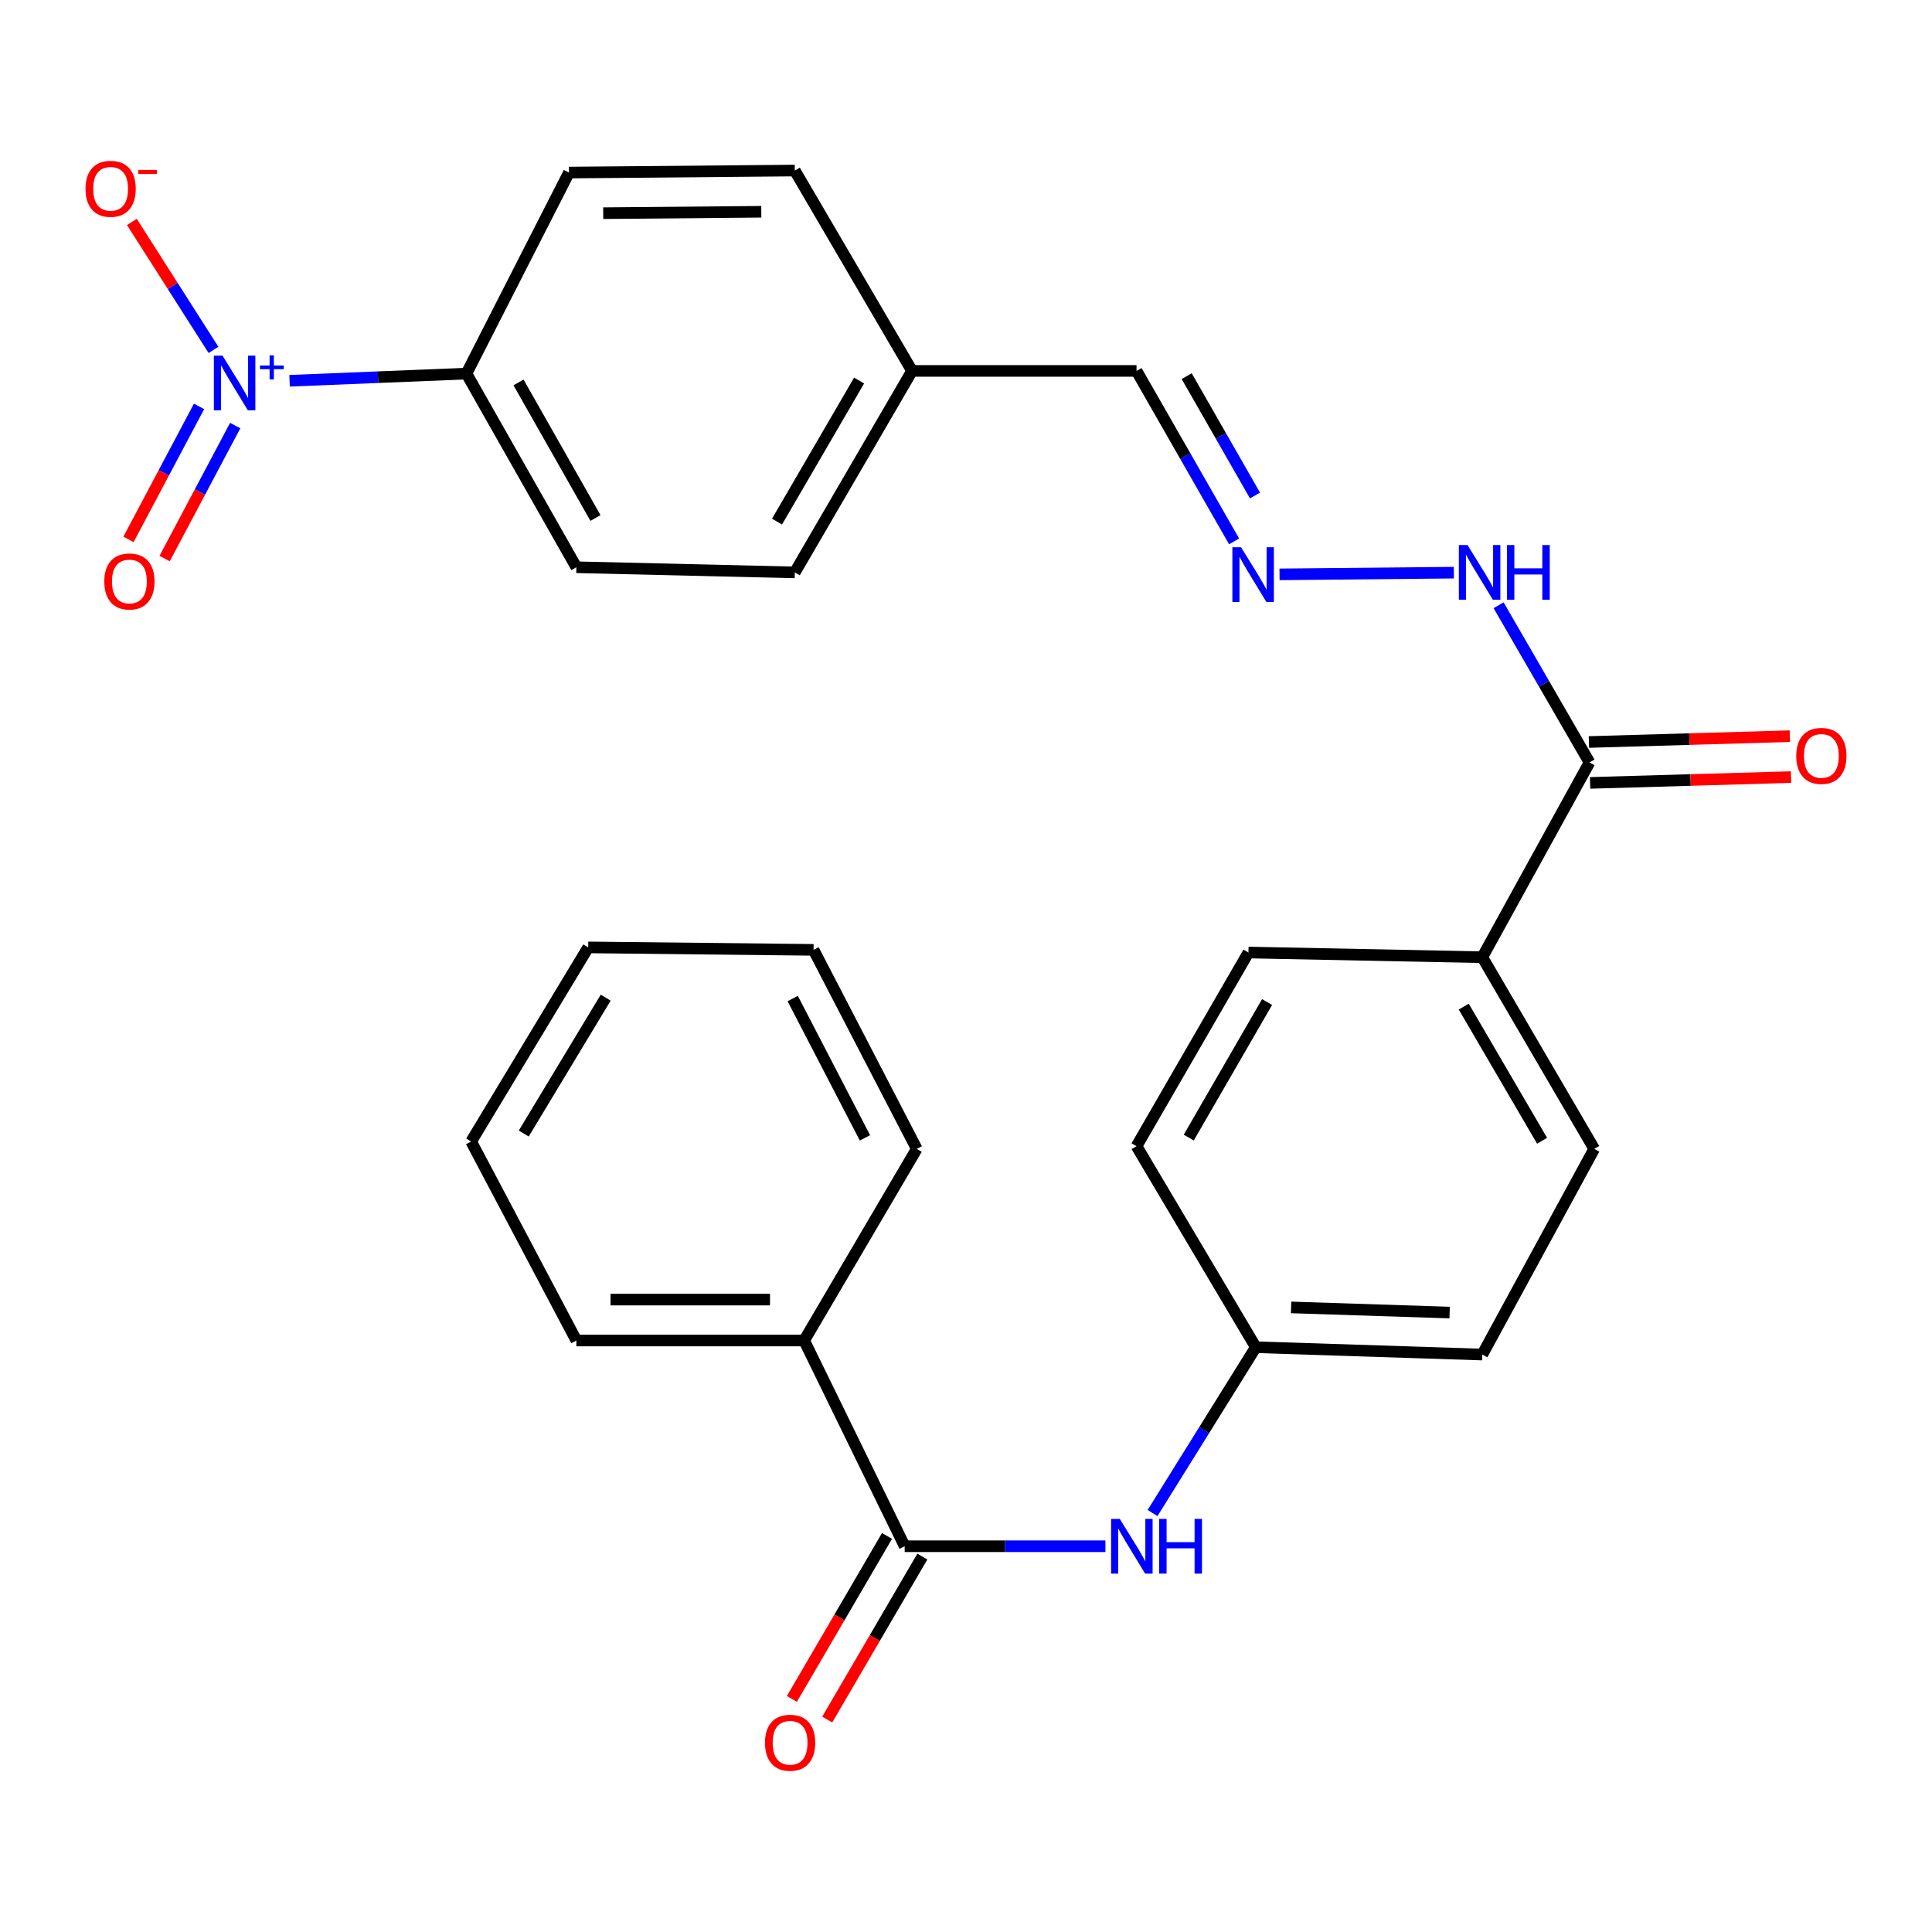 <?xml version='1.0' encoding='iso-8859-1'?>
<svg version='1.1' baseProfile='full'
              xmlns='http://www.w3.org/2000/svg'
                      xmlns:rdkit='http://www.rdkit.org/xml'
                      xmlns:xlink='http://www.w3.org/1999/xlink'
                  xml:space='preserve'
width='1000px' height='1000px' viewBox='0 0 1000 1000'>
<!-- END OF HEADER -->
<rect style='opacity:1.0;fill:#FFFFFF;stroke:none' width='1000' height='1000' x='0' y='0'> </rect>
<path class='bond-3' d='M 149.881,197.087 L 195.655,195.228' style='fill:none;fill-rule:evenodd;stroke:#0000FF;stroke-width:6px;stroke-linecap:butt;stroke-linejoin:miter;stroke-opacity:1' />
<path class='bond-3' d='M 195.655,195.228 L 241.429,193.37' style='fill:none;fill-rule:evenodd;stroke:#000000;stroke-width:6px;stroke-linecap:butt;stroke-linejoin:miter;stroke-opacity:1' />
<path class='bond-5' d='M 110.499,181.099 L 89.379,147.987' style='fill:none;fill-rule:evenodd;stroke:#0000FF;stroke-width:6px;stroke-linecap:butt;stroke-linejoin:miter;stroke-opacity:1' />
<path class='bond-5' d='M 89.379,147.987 L 68.258,114.875' style='fill:none;fill-rule:evenodd;stroke:#FF0000;stroke-width:6px;stroke-linecap:butt;stroke-linejoin:miter;stroke-opacity:1' />
<path class='bond-6' d='M 103.026,210.344 L 84.768,244.765' style='fill:none;fill-rule:evenodd;stroke:#0000FF;stroke-width:6px;stroke-linecap:butt;stroke-linejoin:miter;stroke-opacity:1' />
<path class='bond-6' d='M 84.768,244.765 L 66.51,279.186' style='fill:none;fill-rule:evenodd;stroke:#FF0000;stroke-width:6px;stroke-linecap:butt;stroke-linejoin:miter;stroke-opacity:1' />
<path class='bond-6' d='M 121.738,220.27 L 103.48,254.691' style='fill:none;fill-rule:evenodd;stroke:#0000FF;stroke-width:6px;stroke-linecap:butt;stroke-linejoin:miter;stroke-opacity:1' />
<path class='bond-6' d='M 103.48,254.691 L 85.222,289.112' style='fill:none;fill-rule:evenodd;stroke:#FF0000;stroke-width:6px;stroke-linecap:butt;stroke-linejoin:miter;stroke-opacity:1' />
<path class='bond-0' d='M 468.263,800.335 L 520.214,800.335' style='fill:none;fill-rule:evenodd;stroke:#000000;stroke-width:6px;stroke-linecap:butt;stroke-linejoin:miter;stroke-opacity:1' />
<path class='bond-0' d='M 520.214,800.335 L 572.166,800.335' style='fill:none;fill-rule:evenodd;stroke:#0000FF;stroke-width:6px;stroke-linecap:butt;stroke-linejoin:miter;stroke-opacity:1' />
<path class='bond-9' d='M 459.115,794.996 L 434.498,837.178' style='fill:none;fill-rule:evenodd;stroke:#000000;stroke-width:6px;stroke-linecap:butt;stroke-linejoin:miter;stroke-opacity:1' />
<path class='bond-9' d='M 434.498,837.178 L 409.88,879.36' style='fill:none;fill-rule:evenodd;stroke:#FF0000;stroke-width:6px;stroke-linecap:butt;stroke-linejoin:miter;stroke-opacity:1' />
<path class='bond-9' d='M 477.41,805.673 L 452.792,847.855' style='fill:none;fill-rule:evenodd;stroke:#000000;stroke-width:6px;stroke-linecap:butt;stroke-linejoin:miter;stroke-opacity:1' />
<path class='bond-9' d='M 452.792,847.855 L 428.175,890.037' style='fill:none;fill-rule:evenodd;stroke:#FF0000;stroke-width:6px;stroke-linecap:butt;stroke-linejoin:miter;stroke-opacity:1' />
<path class='bond-10' d='M 468.263,800.335 L 416.238,693.849' style='fill:none;fill-rule:evenodd;stroke:#000000;stroke-width:6px;stroke-linecap:butt;stroke-linejoin:miter;stroke-opacity:1' />
<path class='bond-1' d='M 822.728,394.644 L 799.202,353.962' style='fill:none;fill-rule:evenodd;stroke:#000000;stroke-width:6px;stroke-linecap:butt;stroke-linejoin:miter;stroke-opacity:1' />
<path class='bond-1' d='M 799.202,353.962 L 775.675,313.279' style='fill:none;fill-rule:evenodd;stroke:#0000FF;stroke-width:6px;stroke-linecap:butt;stroke-linejoin:miter;stroke-opacity:1' />
<path class='bond-7' d='M 822.728,394.644 L 767.232,495.458' style='fill:none;fill-rule:evenodd;stroke:#000000;stroke-width:6px;stroke-linecap:butt;stroke-linejoin:miter;stroke-opacity:1' />
<path class='bond-11' d='M 823.035,405.231 L 875.037,403.726' style='fill:none;fill-rule:evenodd;stroke:#000000;stroke-width:6px;stroke-linecap:butt;stroke-linejoin:miter;stroke-opacity:1' />
<path class='bond-11' d='M 875.037,403.726 L 927.04,402.222' style='fill:none;fill-rule:evenodd;stroke:#FF0000;stroke-width:6px;stroke-linecap:butt;stroke-linejoin:miter;stroke-opacity:1' />
<path class='bond-11' d='M 822.422,384.058 L 874.425,382.553' style='fill:none;fill-rule:evenodd;stroke:#000000;stroke-width:6px;stroke-linecap:butt;stroke-linejoin:miter;stroke-opacity:1' />
<path class='bond-11' d='M 874.425,382.553 L 926.427,381.049' style='fill:none;fill-rule:evenodd;stroke:#FF0000;stroke-width:6px;stroke-linecap:butt;stroke-linejoin:miter;stroke-opacity:1' />
<path class='bond-2' d='M 596.554,783.141 L 623.278,740.231' style='fill:none;fill-rule:evenodd;stroke:#0000FF;stroke-width:6px;stroke-linecap:butt;stroke-linejoin:miter;stroke-opacity:1' />
<path class='bond-2' d='M 623.278,740.231 L 650.002,697.32' style='fill:none;fill-rule:evenodd;stroke:#000000;stroke-width:6px;stroke-linecap:butt;stroke-linejoin:miter;stroke-opacity:1' />
<path class='bond-12' d='M 241.429,193.37 L 298.326,293.607' style='fill:none;fill-rule:evenodd;stroke:#000000;stroke-width:6px;stroke-linecap:butt;stroke-linejoin:miter;stroke-opacity:1' />
<path class='bond-12' d='M 268.385,197.949 L 308.212,268.115' style='fill:none;fill-rule:evenodd;stroke:#000000;stroke-width:6px;stroke-linecap:butt;stroke-linejoin:miter;stroke-opacity:1' />
<path class='bond-13' d='M 241.429,193.37 L 294.501,89.32' style='fill:none;fill-rule:evenodd;stroke:#000000;stroke-width:6px;stroke-linecap:butt;stroke-linejoin:miter;stroke-opacity:1' />
<path class='bond-4' d='M 638.772,280.223 L 613.52,236.102' style='fill:none;fill-rule:evenodd;stroke:#0000FF;stroke-width:6px;stroke-linecap:butt;stroke-linejoin:miter;stroke-opacity:1' />
<path class='bond-4' d='M 613.52,236.102 L 588.269,191.981' style='fill:none;fill-rule:evenodd;stroke:#000000;stroke-width:6px;stroke-linecap:butt;stroke-linejoin:miter;stroke-opacity:1' />
<path class='bond-4' d='M 649.58,256.465 L 631.904,225.581' style='fill:none;fill-rule:evenodd;stroke:#0000FF;stroke-width:6px;stroke-linecap:butt;stroke-linejoin:miter;stroke-opacity:1' />
<path class='bond-4' d='M 631.904,225.581 L 614.229,194.696' style='fill:none;fill-rule:evenodd;stroke:#000000;stroke-width:6px;stroke-linecap:butt;stroke-linejoin:miter;stroke-opacity:1' />
<path class='bond-8' d='M 662.285,297.287 L 752.514,296.408' style='fill:none;fill-rule:evenodd;stroke:#0000FF;stroke-width:6px;stroke-linecap:butt;stroke-linejoin:miter;stroke-opacity:1' />
<path class='bond-15' d='M 767.232,495.458 L 825.164,594.659' style='fill:none;fill-rule:evenodd;stroke:#000000;stroke-width:6px;stroke-linecap:butt;stroke-linejoin:miter;stroke-opacity:1' />
<path class='bond-15' d='M 757.631,521.02 L 798.183,590.461' style='fill:none;fill-rule:evenodd;stroke:#000000;stroke-width:6px;stroke-linecap:butt;stroke-linejoin:miter;stroke-opacity:1' />
<path class='bond-16' d='M 767.232,495.458 L 646.19,493.022' style='fill:none;fill-rule:evenodd;stroke:#000000;stroke-width:6px;stroke-linecap:butt;stroke-linejoin:miter;stroke-opacity:1' />
<path class='bond-23' d='M 416.238,693.849 L 298.326,693.849' style='fill:none;fill-rule:evenodd;stroke:#000000;stroke-width:6px;stroke-linecap:butt;stroke-linejoin:miter;stroke-opacity:1' />
<path class='bond-23' d='M 398.551,672.667 L 316.012,672.667' style='fill:none;fill-rule:evenodd;stroke:#000000;stroke-width:6px;stroke-linecap:butt;stroke-linejoin:miter;stroke-opacity:1' />
<path class='bond-24' d='M 416.238,693.849 L 474.511,594.659' style='fill:none;fill-rule:evenodd;stroke:#000000;stroke-width:6px;stroke-linecap:butt;stroke-linejoin:miter;stroke-opacity:1' />
<path class='bond-21' d='M 298.326,293.607 L 411.389,296.278' style='fill:none;fill-rule:evenodd;stroke:#000000;stroke-width:6px;stroke-linecap:butt;stroke-linejoin:miter;stroke-opacity:1' />
<path class='bond-22' d='M 294.501,89.32 L 411.389,88.273' style='fill:none;fill-rule:evenodd;stroke:#000000;stroke-width:6px;stroke-linecap:butt;stroke-linejoin:miter;stroke-opacity:1' />
<path class='bond-22' d='M 312.224,110.344 L 394.046,109.611' style='fill:none;fill-rule:evenodd;stroke:#000000;stroke-width:6px;stroke-linecap:butt;stroke-linejoin:miter;stroke-opacity:1' />
<path class='bond-14' d='M 650.002,697.32 L 588.269,593.259' style='fill:none;fill-rule:evenodd;stroke:#000000;stroke-width:6px;stroke-linecap:butt;stroke-linejoin:miter;stroke-opacity:1' />
<path class='bond-29' d='M 650.002,697.32 L 767.232,701.121' style='fill:none;fill-rule:evenodd;stroke:#000000;stroke-width:6px;stroke-linecap:butt;stroke-linejoin:miter;stroke-opacity:1' />
<path class='bond-29' d='M 668.273,676.72 L 750.334,679.381' style='fill:none;fill-rule:evenodd;stroke:#000000;stroke-width:6px;stroke-linecap:butt;stroke-linejoin:miter;stroke-opacity:1' />
<path class='bond-20' d='M 825.164,594.659 L 767.232,701.121' style='fill:none;fill-rule:evenodd;stroke:#000000;stroke-width:6px;stroke-linecap:butt;stroke-linejoin:miter;stroke-opacity:1' />
<path class='bond-19' d='M 646.19,493.022 L 588.269,593.259' style='fill:none;fill-rule:evenodd;stroke:#000000;stroke-width:6px;stroke-linecap:butt;stroke-linejoin:miter;stroke-opacity:1' />
<path class='bond-19' d='M 655.842,518.655 L 615.297,588.821' style='fill:none;fill-rule:evenodd;stroke:#000000;stroke-width:6px;stroke-linecap:butt;stroke-linejoin:miter;stroke-opacity:1' />
<path class='bond-17' d='M 588.269,191.981 L 472.075,191.981' style='fill:none;fill-rule:evenodd;stroke:#000000;stroke-width:6px;stroke-linecap:butt;stroke-linejoin:miter;stroke-opacity:1' />
<path class='bond-18' d='M 472.075,191.981 L 411.389,88.273' style='fill:none;fill-rule:evenodd;stroke:#000000;stroke-width:6px;stroke-linecap:butt;stroke-linejoin:miter;stroke-opacity:1' />
<path class='bond-28' d='M 472.075,191.981 L 411.389,296.278' style='fill:none;fill-rule:evenodd;stroke:#000000;stroke-width:6px;stroke-linecap:butt;stroke-linejoin:miter;stroke-opacity:1' />
<path class='bond-28' d='M 444.664,196.973 L 402.184,269.981' style='fill:none;fill-rule:evenodd;stroke:#000000;stroke-width:6px;stroke-linecap:butt;stroke-linejoin:miter;stroke-opacity:1' />
<path class='bond-26' d='M 298.326,693.849 L 243.865,590.847' style='fill:none;fill-rule:evenodd;stroke:#000000;stroke-width:6px;stroke-linecap:butt;stroke-linejoin:miter;stroke-opacity:1' />
<path class='bond-25' d='M 474.511,594.659 L 421.098,491.645' style='fill:none;fill-rule:evenodd;stroke:#000000;stroke-width:6px;stroke-linecap:butt;stroke-linejoin:miter;stroke-opacity:1' />
<path class='bond-25' d='M 447.695,588.957 L 410.305,516.847' style='fill:none;fill-rule:evenodd;stroke:#000000;stroke-width:6px;stroke-linecap:butt;stroke-linejoin:miter;stroke-opacity:1' />
<path class='bond-27' d='M 421.098,491.645 L 304.457,490.374' style='fill:none;fill-rule:evenodd;stroke:#000000;stroke-width:6px;stroke-linecap:butt;stroke-linejoin:miter;stroke-opacity:1' />
<path class='bond-30' d='M 243.865,590.847 L 304.457,490.374' style='fill:none;fill-rule:evenodd;stroke:#000000;stroke-width:6px;stroke-linecap:butt;stroke-linejoin:miter;stroke-opacity:1' />
<path class='bond-30' d='M 271.092,586.715 L 313.507,516.384' style='fill:none;fill-rule:evenodd;stroke:#000000;stroke-width:6px;stroke-linecap:butt;stroke-linejoin:miter;stroke-opacity:1' />
<path  class='atom-0' d='M 115.174 184.082
L 124.454 199.082
Q 125.374 200.562, 126.854 203.242
Q 128.334 205.922, 128.414 206.082
L 128.414 184.082
L 132.174 184.082
L 132.174 212.402
L 128.294 212.402
L 118.334 196.002
Q 117.174 194.082, 115.934 191.882
Q 114.734 189.682, 114.374 189.002
L 114.374 212.402
L 110.694 212.402
L 110.694 184.082
L 115.174 184.082
' fill='#0000FF'/>
<path  class='atom-0' d='M 134.55 189.187
L 139.54 189.187
L 139.54 183.933
L 141.757 183.933
L 141.757 189.187
L 146.879 189.187
L 146.879 191.087
L 141.757 191.087
L 141.757 196.367
L 139.54 196.367
L 139.54 191.087
L 134.55 191.087
L 134.55 189.187
' fill='#0000FF'/>
<path  class='atom-3' d='M 579.585 786.175
L 588.865 801.175
Q 589.785 802.655, 591.265 805.335
Q 592.745 808.015, 592.825 808.175
L 592.825 786.175
L 596.585 786.175
L 596.585 814.495
L 592.705 814.495
L 582.745 798.095
Q 581.585 796.175, 580.345 793.975
Q 579.145 791.775, 578.785 791.095
L 578.785 814.495
L 575.105 814.495
L 575.105 786.175
L 579.585 786.175
' fill='#0000FF'/>
<path  class='atom-3' d='M 599.985 786.175
L 603.825 786.175
L 603.825 798.215
L 618.305 798.215
L 618.305 786.175
L 622.145 786.175
L 622.145 814.495
L 618.305 814.495
L 618.305 801.415
L 603.825 801.415
L 603.825 814.495
L 599.985 814.495
L 599.985 786.175
' fill='#0000FF'/>
<path  class='atom-5' d='M 642.354 283.26
L 651.634 298.26
Q 652.554 299.74, 654.034 302.42
Q 655.514 305.1, 655.594 305.26
L 655.594 283.26
L 659.354 283.26
L 659.354 311.58
L 655.474 311.58
L 645.514 295.18
Q 644.354 293.26, 643.114 291.06
Q 641.914 288.86, 641.554 288.18
L 641.554 311.58
L 637.874 311.58
L 637.874 283.26
L 642.354 283.26
' fill='#0000FF'/>
<path  class='atom-6' d='M 44.265 97.72
Q 44.265 90.92, 47.625 87.12
Q 50.985 83.32, 57.265 83.32
Q 63.545 83.32, 66.905 87.12
Q 70.265 90.92, 70.265 97.72
Q 70.265 104.6, 66.865 108.52
Q 63.465 112.4, 57.265 112.4
Q 51.025 112.4, 47.625 108.52
Q 44.265 104.64, 44.265 97.72
M 57.265 109.2
Q 61.585 109.2, 63.905 106.32
Q 66.265 103.4, 66.265 97.72
Q 66.265 92.16, 63.905 89.36
Q 61.585 86.52, 57.265 86.52
Q 52.945 86.52, 50.585 89.32
Q 48.265 92.12, 48.265 97.72
Q 48.265 103.44, 50.585 106.32
Q 52.945 109.2, 57.265 109.2
' fill='#FF0000'/>
<path  class='atom-6' d='M 71.585 87.942
L 81.274 87.942
L 81.274 90.054
L 71.585 90.054
L 71.585 87.942
' fill='#FF0000'/>
<path  class='atom-7' d='M 53.985 300.971
Q 53.985 294.171, 57.345 290.371
Q 60.705 286.571, 66.985 286.571
Q 73.265 286.571, 76.625 290.371
Q 79.985 294.171, 79.985 300.971
Q 79.985 307.851, 76.585 311.771
Q 73.185 315.651, 66.985 315.651
Q 60.745 315.651, 57.345 311.771
Q 53.985 307.891, 53.985 300.971
M 66.985 312.451
Q 71.305 312.451, 73.625 309.571
Q 75.985 306.651, 75.985 300.971
Q 75.985 295.411, 73.625 292.611
Q 71.305 289.771, 66.985 289.771
Q 62.665 289.771, 60.305 292.571
Q 57.985 295.371, 57.985 300.971
Q 57.985 306.691, 60.305 309.571
Q 62.665 312.451, 66.985 312.451
' fill='#FF0000'/>
<path  class='atom-9' d='M 759.583 282.118
L 768.863 297.118
Q 769.783 298.598, 771.263 301.278
Q 772.743 303.958, 772.823 304.118
L 772.823 282.118
L 776.583 282.118
L 776.583 310.438
L 772.703 310.438
L 762.743 294.038
Q 761.583 292.118, 760.343 289.918
Q 759.143 287.718, 758.783 287.038
L 758.783 310.438
L 755.103 310.438
L 755.103 282.118
L 759.583 282.118
' fill='#0000FF'/>
<path  class='atom-9' d='M 779.983 282.118
L 783.823 282.118
L 783.823 294.158
L 798.303 294.158
L 798.303 282.118
L 802.143 282.118
L 802.143 310.438
L 798.303 310.438
L 798.303 297.358
L 783.823 297.358
L 783.823 310.438
L 779.983 310.438
L 779.983 282.118
' fill='#0000FF'/>
<path  class='atom-10' d='M 395.954 902.04
Q 395.954 895.24, 399.314 891.44
Q 402.674 887.64, 408.954 887.64
Q 415.234 887.64, 418.594 891.44
Q 421.954 895.24, 421.954 902.04
Q 421.954 908.92, 418.554 912.84
Q 415.154 916.72, 408.954 916.72
Q 402.714 916.72, 399.314 912.84
Q 395.954 908.96, 395.954 902.04
M 408.954 913.52
Q 413.274 913.52, 415.594 910.64
Q 417.954 907.72, 417.954 902.04
Q 417.954 896.48, 415.594 893.68
Q 413.274 890.84, 408.954 890.84
Q 404.634 890.84, 402.274 893.64
Q 399.954 896.44, 399.954 902.04
Q 399.954 907.76, 402.274 910.64
Q 404.634 913.52, 408.954 913.52
' fill='#FF0000'/>
<path  class='atom-12' d='M 929.735 391.253
Q 929.735 384.453, 933.095 380.653
Q 936.455 376.853, 942.735 376.853
Q 949.015 376.853, 952.375 380.653
Q 955.735 384.453, 955.735 391.253
Q 955.735 398.133, 952.335 402.053
Q 948.935 405.933, 942.735 405.933
Q 936.495 405.933, 933.095 402.053
Q 929.735 398.173, 929.735 391.253
M 942.735 402.733
Q 947.055 402.733, 949.375 399.853
Q 951.735 396.933, 951.735 391.253
Q 951.735 385.693, 949.375 382.893
Q 947.055 380.053, 942.735 380.053
Q 938.415 380.053, 936.055 382.853
Q 933.735 385.653, 933.735 391.253
Q 933.735 396.973, 936.055 399.853
Q 938.415 402.733, 942.735 402.733
' fill='#FF0000'/>
</svg>
